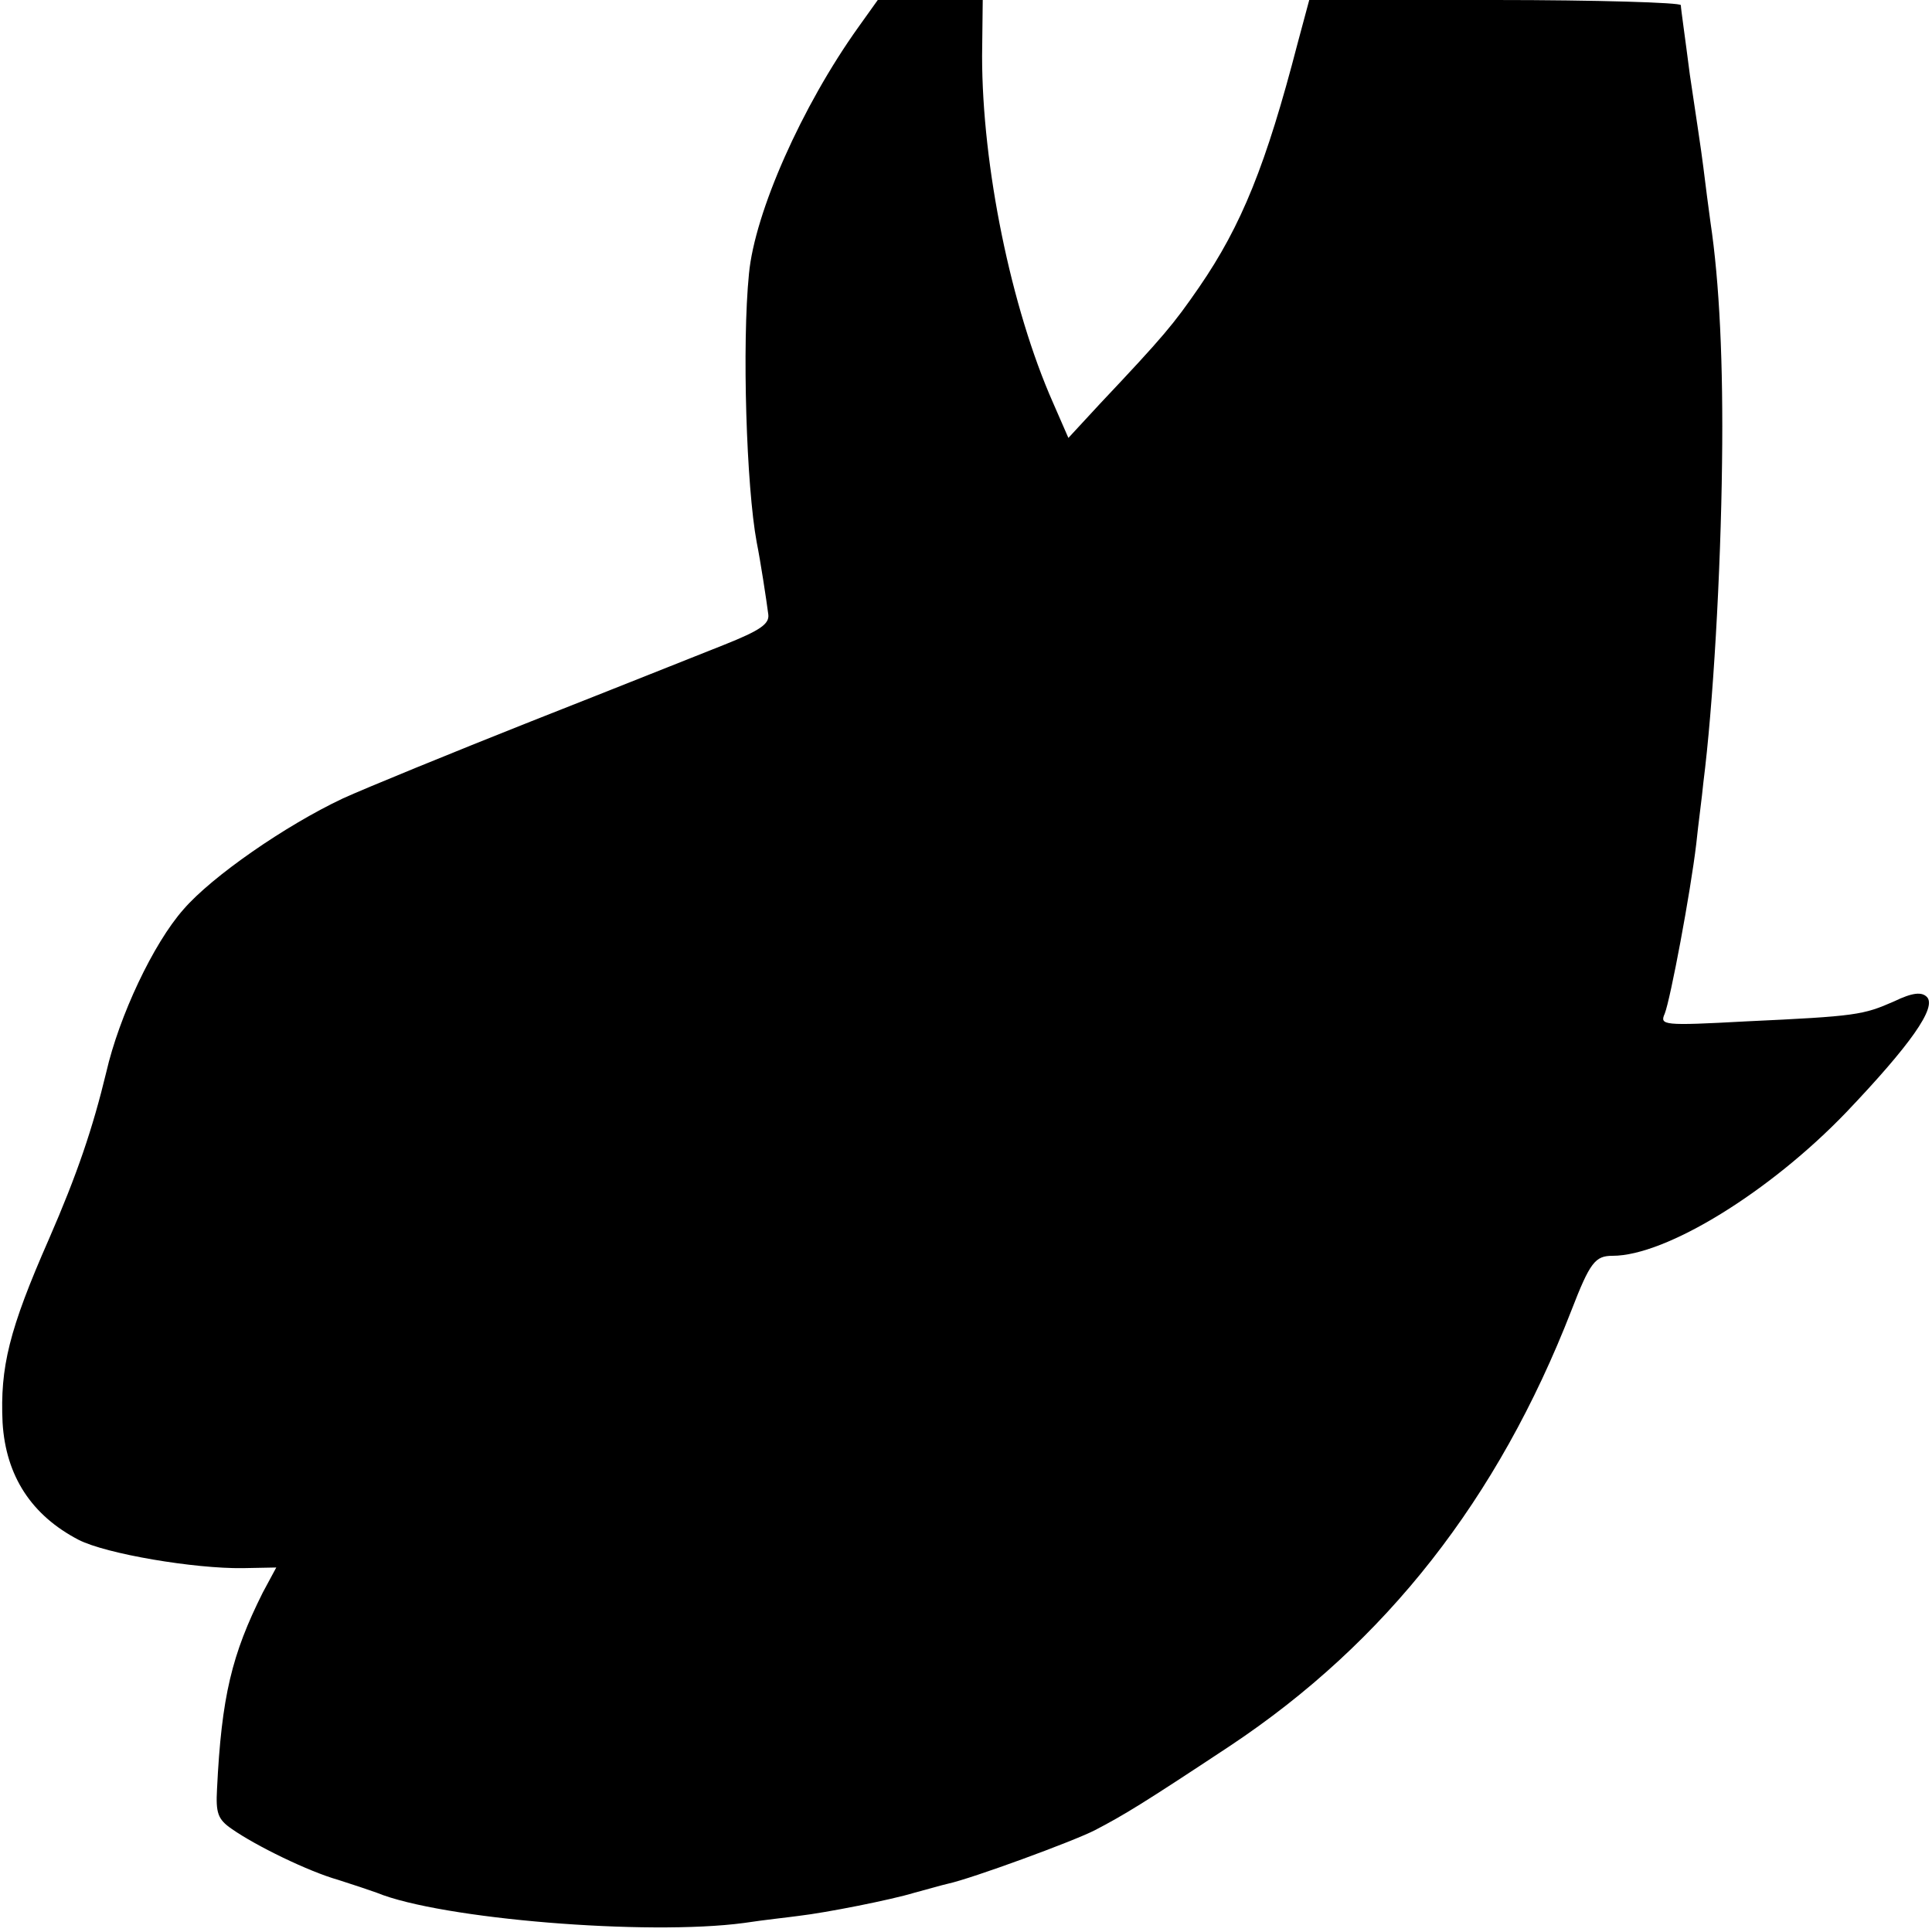 <?xml version="1.0" standalone="no"?>
<!DOCTYPE svg PUBLIC "-//W3C//DTD SVG 20010904//EN"
 "http://www.w3.org/TR/2001/REC-SVG-20010904/DTD/svg10.dtd">
<svg version="1.0" xmlns="http://www.w3.org/2000/svg"
 width="300pt" height="300pt" viewBox="0 0 300 300"
 preserveAspectRatio="xMidYMid meet">
<g transform="translate(0,300) scale(0.1,-0.1)"
fill="#000000" stroke="none">
<path d="M1333 2958 c-88 -123 -161 -288 -170 -383 -11 -110 -4 -331 12 -417
6 -30 15 -89 18 -112 2 -15 -13 -25 -68 -47 -38 -15 -173 -69 -300 -119 -126
-50 -258 -104 -293 -120 -89 -42 -203 -121 -247 -172 -47 -53 -100 -166 -120
-253 -21 -87 -45 -158 -89 -259 -62 -141 -76 -199 -72 -285 5 -83 45 -144 118
-182 43 -22 180 -45 255 -44 l52 1 -21 -39 c-48 -96 -64 -161 -71 -305 -2 -37
1 -47 23 -62 37 -26 119 -66 165 -79 22 -7 49 -16 60 -20 100 -41 420 -67 570
-47 33 5 71 9 85 11 43 5 144 25 180 36 19 5 43 12 52 14 37 8 195 66 228 83
46 24 74 41 210 131 242 161 416 383 530 676 29 75 37 85 64 85 83 0 244 99
363 223 99 104 141 163 125 179 -8 8 -22 7 -51 -7 -48 -21 -58 -23 -230 -31
-129 -7 -134 -6 -126 12 9 23 40 188 49 264 3 30 9 73 11 95 15 118 27 325 29
497 2 153 -4 280 -18 373 -3 22 -8 60 -11 85 -3 25 -13 90 -21 144 -7 55 -14
103 -14 108 0 4 -130 8 -289 8 l-288 0 -18 -67 c-49 -189 -87 -283 -153 -379
-40 -58 -55 -76 -154 -181 l-49 -53 -24 55 c-65 147 -110 367 -110 538 l1 87
-81 0 -82 0 -30 -42z"/>
</g>
</svg>

